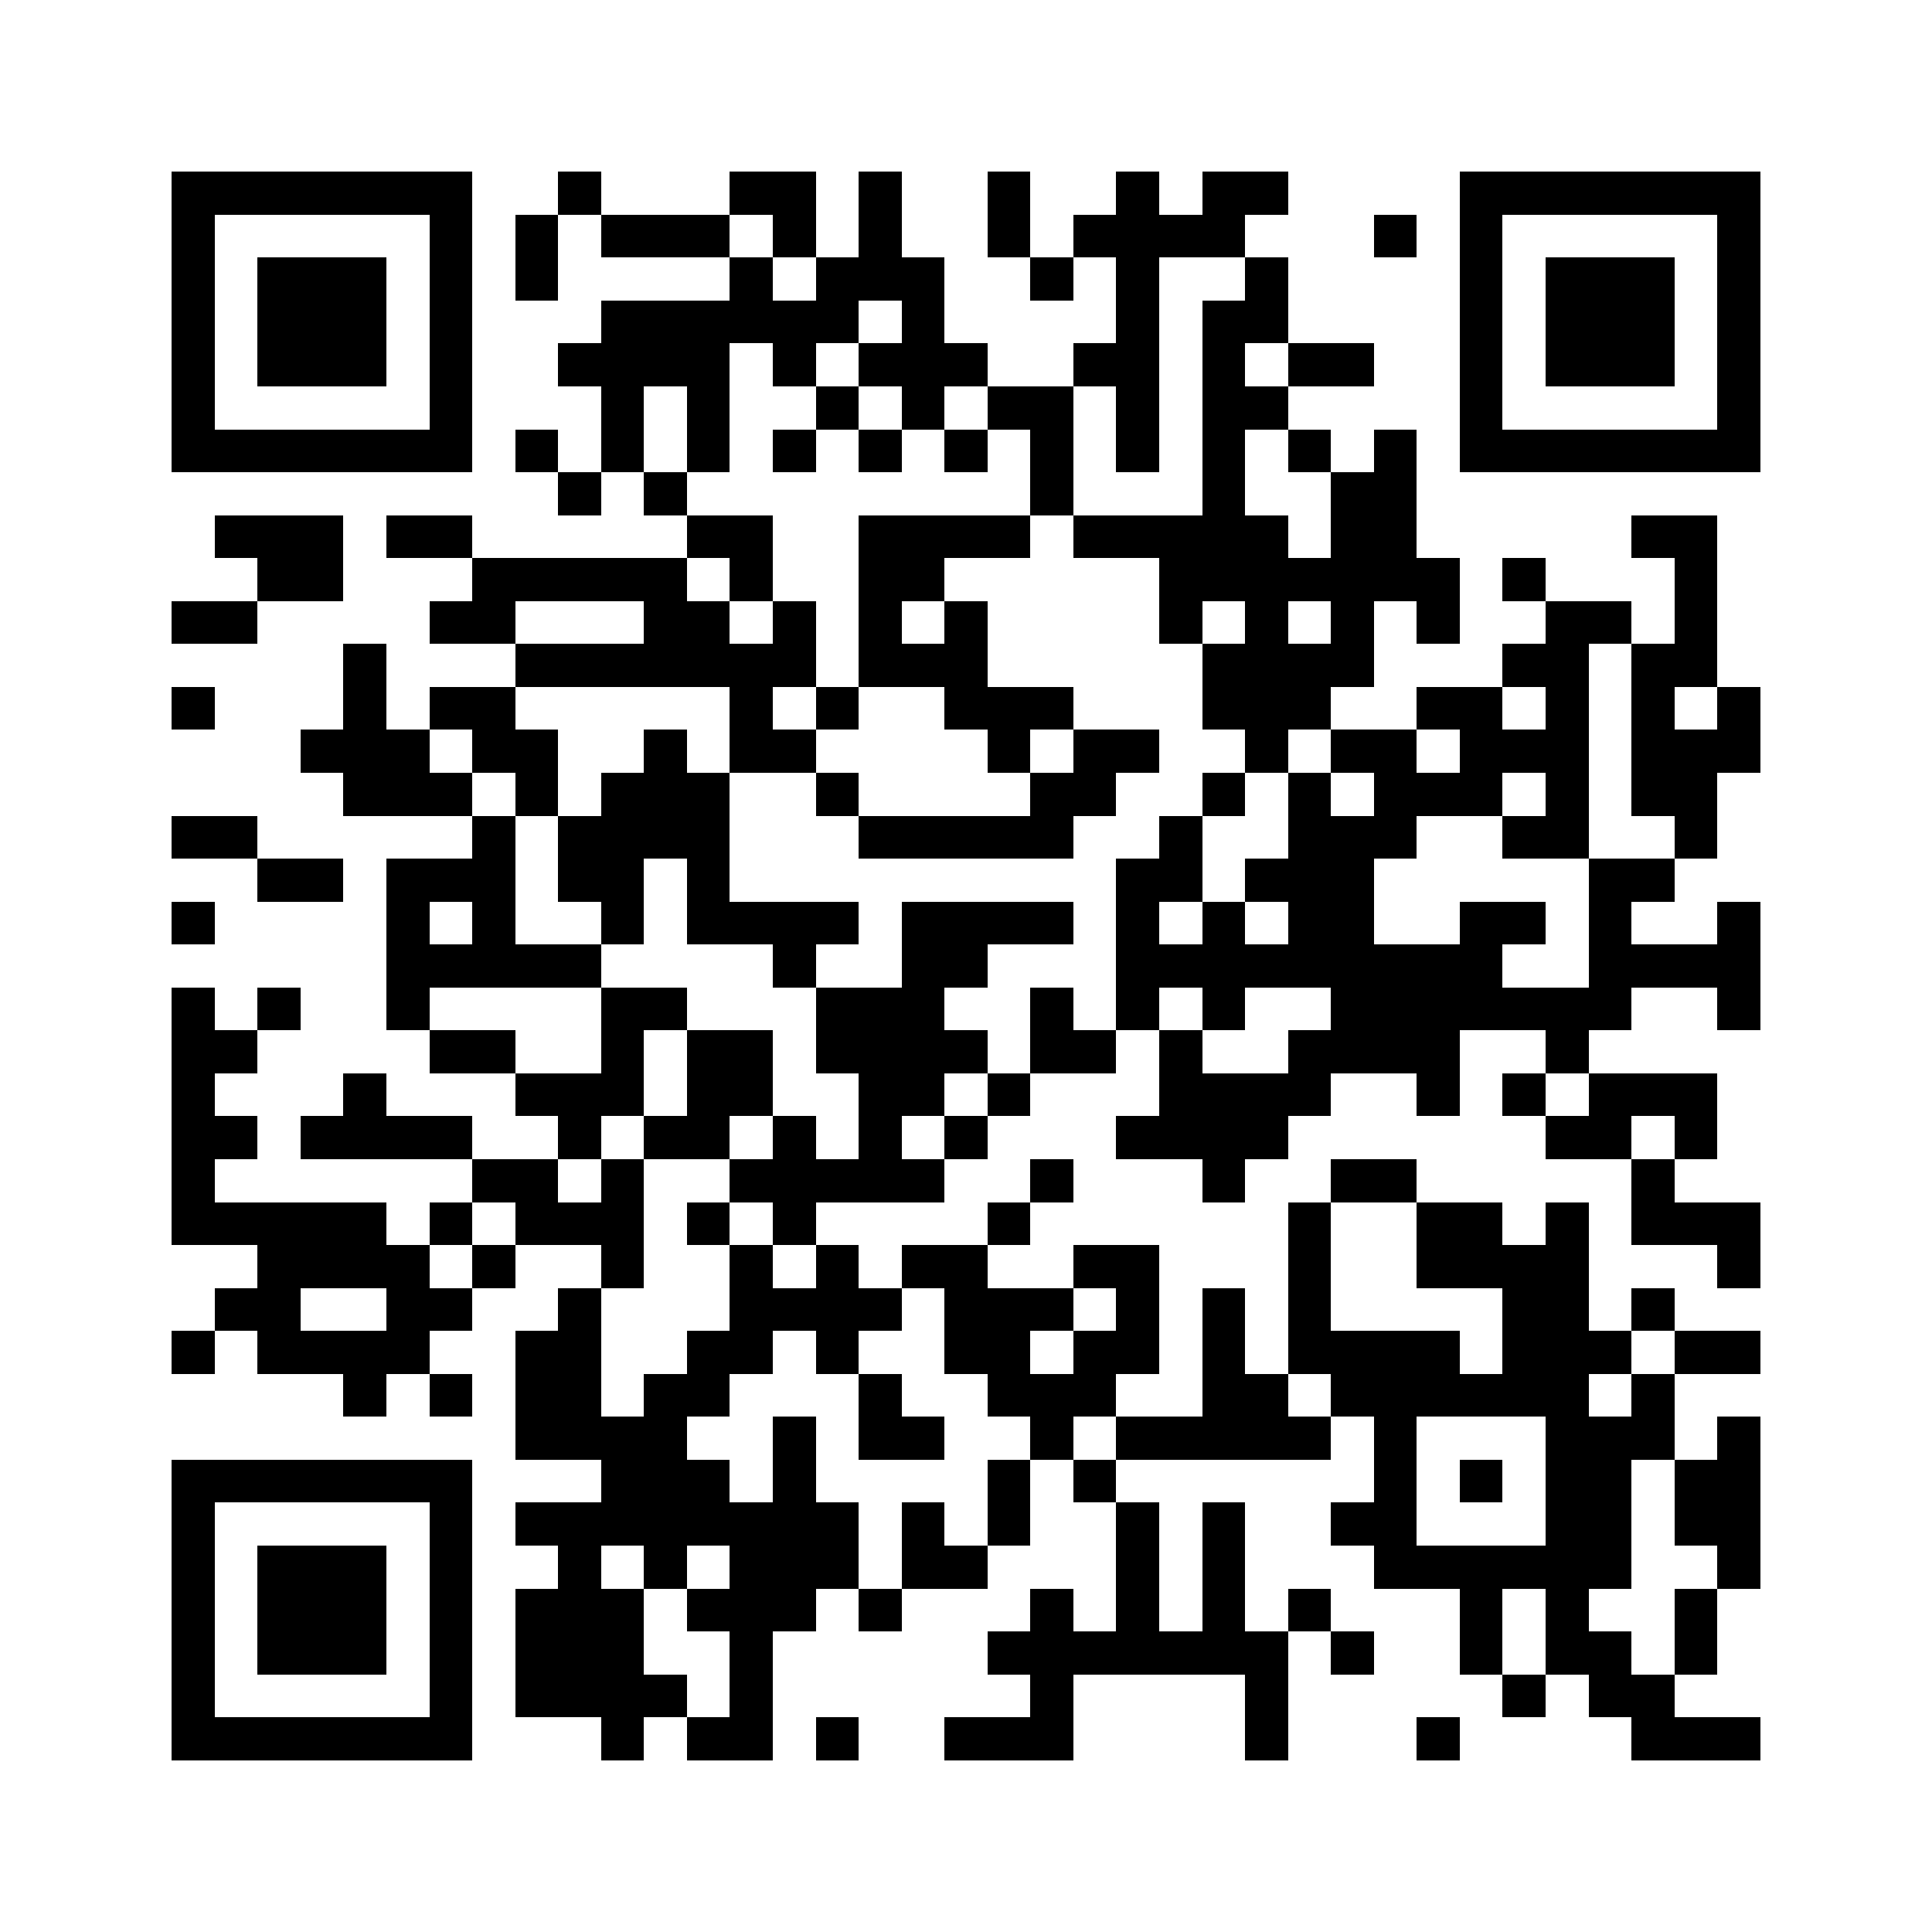 <svg xmlns="http://www.w3.org/2000/svg" viewBox="0 0 45 45" shape-rendering="crispEdges" width="900" height="900">
<rect x="0" y="0" width="45" height="45" fill="#FFF"/>
<path fill="#000" d="M4 4h7v1h-7zM13 4h1v1h-1zM17 4h2v1h-2zM20 4h1v1h-1zM23 4h1v1h-1zM26 4h1v1h-1zM28 4h2v1h-2zM34 4h7v1h-7zM4 5h1v1h-1zM10 5h1v1h-1zM12 5h1v1h-1zM14 5h3v1h-3zM18 5h1v1h-1zM20 5h1v1h-1zM23 5h1v1h-1zM25 5h4v1h-4zM32 5h1v1h-1zM34 5h1v1h-1zM40 5h1v1h-1zM4 6h1v1h-1zM6 6h3v1h-3zM10 6h1v1h-1zM12 6h1v1h-1zM17 6h1v1h-1zM19 6h3v1h-3zM24 6h1v1h-1zM26 6h1v1h-1zM29 6h1v1h-1zM34 6h1v1h-1zM36 6h3v1h-3zM40 6h1v1h-1zM4 7h1v1h-1zM6 7h3v1h-3zM10 7h1v1h-1zM14 7h6v1h-6zM21 7h1v1h-1zM26 7h1v1h-1zM28 7h2v1h-2zM34 7h1v1h-1zM36 7h3v1h-3zM40 7h1v1h-1zM4 8h1v1h-1zM6 8h3v1h-3zM10 8h1v1h-1zM13 8h4v1h-4zM18 8h1v1h-1zM20 8h3v1h-3zM25 8h2v1h-2zM28 8h1v1h-1zM30 8h2v1h-2zM34 8h1v1h-1zM36 8h3v1h-3zM40 8h1v1h-1zM4 9h1v1h-1zM10 9h1v1h-1zM14 9h1v1h-1zM16 9h1v1h-1zM19 9h1v1h-1zM21 9h1v1h-1zM23 9h2v1h-2zM26 9h1v1h-1zM28 9h2v1h-2zM34 9h1v1h-1zM40 9h1v1h-1zM4 10h7v1h-7zM12 10h1v1h-1zM14 10h1v1h-1zM16 10h1v1h-1zM18 10h1v1h-1zM20 10h1v1h-1zM22 10h1v1h-1zM24 10h1v1h-1zM26 10h1v1h-1zM28 10h1v1h-1zM30 10h1v1h-1zM32 10h1v1h-1zM34 10h7v1h-7zM13 11h1v1h-1zM15 11h1v1h-1zM24 11h1v1h-1zM28 11h1v1h-1zM31 11h2v1h-2zM5 12h3v1h-3zM9 12h2v1h-2zM16 12h2v1h-2zM20 12h4v1h-4zM25 12h5v1h-5zM31 12h2v1h-2zM38 12h2v1h-2zM6 13h2v1h-2zM11 13h5v1h-5zM17 13h1v1h-1zM20 13h2v1h-2zM27 13h7v1h-7zM35 13h1v1h-1zM39 13h1v1h-1zM4 14h2v1h-2zM10 14h2v1h-2zM15 14h2v1h-2zM18 14h1v1h-1zM20 14h1v1h-1zM22 14h1v1h-1zM27 14h1v1h-1zM29 14h1v1h-1zM31 14h1v1h-1zM33 14h1v1h-1zM36 14h2v1h-2zM39 14h1v1h-1zM8 15h1v1h-1zM12 15h7v1h-7zM20 15h3v1h-3zM28 15h4v1h-4zM35 15h2v1h-2zM38 15h2v1h-2zM4 16h1v1h-1zM8 16h1v1h-1zM10 16h2v1h-2zM17 16h1v1h-1zM19 16h1v1h-1zM22 16h3v1h-3zM28 16h3v1h-3zM33 16h2v1h-2zM36 16h1v1h-1zM38 16h1v1h-1zM40 16h1v1h-1zM7 17h3v1h-3zM11 17h2v1h-2zM15 17h1v1h-1zM17 17h2v1h-2zM23 17h1v1h-1zM25 17h2v1h-2zM29 17h1v1h-1zM31 17h2v1h-2zM34 17h3v1h-3zM38 17h3v1h-3zM8 18h3v1h-3zM12 18h1v1h-1zM14 18h3v1h-3zM19 18h1v1h-1zM24 18h2v1h-2zM28 18h1v1h-1zM30 18h1v1h-1zM32 18h3v1h-3zM36 18h1v1h-1zM38 18h2v1h-2zM4 19h2v1h-2zM11 19h1v1h-1zM13 19h4v1h-4zM20 19h5v1h-5zM27 19h1v1h-1zM30 19h3v1h-3zM35 19h2v1h-2zM39 19h1v1h-1zM6 20h2v1h-2zM9 20h3v1h-3zM13 20h2v1h-2zM16 20h1v1h-1zM26 20h2v1h-2zM29 20h3v1h-3zM37 20h2v1h-2zM4 21h1v1h-1zM9 21h1v1h-1zM11 21h1v1h-1zM14 21h1v1h-1zM16 21h4v1h-4zM21 21h4v1h-4zM26 21h1v1h-1zM28 21h1v1h-1zM30 21h2v1h-2zM34 21h2v1h-2zM37 21h1v1h-1zM40 21h1v1h-1zM9 22h5v1h-5zM18 22h1v1h-1zM21 22h2v1h-2zM26 22h9v1h-9zM37 22h4v1h-4zM4 23h1v1h-1zM6 23h1v1h-1zM9 23h1v1h-1zM14 23h2v1h-2zM19 23h3v1h-3zM24 23h1v1h-1zM26 23h1v1h-1zM28 23h1v1h-1zM31 23h7v1h-7zM40 23h1v1h-1zM4 24h2v1h-2zM10 24h2v1h-2zM14 24h1v1h-1zM16 24h2v1h-2zM19 24h4v1h-4zM24 24h2v1h-2zM27 24h1v1h-1zM30 24h4v1h-4zM36 24h1v1h-1zM4 25h1v1h-1zM8 25h1v1h-1zM12 25h3v1h-3zM16 25h2v1h-2zM20 25h2v1h-2zM23 25h1v1h-1zM27 25h4v1h-4zM33 25h1v1h-1zM35 25h1v1h-1zM37 25h3v1h-3zM4 26h2v1h-2zM7 26h4v1h-4zM13 26h1v1h-1zM15 26h2v1h-2zM18 26h1v1h-1zM20 26h1v1h-1zM22 26h1v1h-1zM26 26h4v1h-4zM36 26h2v1h-2zM39 26h1v1h-1zM4 27h1v1h-1zM11 27h2v1h-2zM14 27h1v1h-1zM17 27h5v1h-5zM24 27h1v1h-1zM28 27h1v1h-1zM31 27h2v1h-2zM38 27h1v1h-1zM4 28h5v1h-5zM10 28h1v1h-1zM12 28h3v1h-3zM16 28h1v1h-1zM18 28h1v1h-1zM23 28h1v1h-1zM30 28h1v1h-1zM33 28h2v1h-2zM36 28h1v1h-1zM38 28h3v1h-3zM6 29h4v1h-4zM11 29h1v1h-1zM14 29h1v1h-1zM17 29h1v1h-1zM19 29h1v1h-1zM21 29h2v1h-2zM25 29h2v1h-2zM30 29h1v1h-1zM33 29h4v1h-4zM40 29h1v1h-1zM5 30h2v1h-2zM9 30h2v1h-2zM13 30h1v1h-1zM17 30h4v1h-4zM22 30h3v1h-3zM26 30h1v1h-1zM28 30h1v1h-1zM30 30h1v1h-1zM35 30h2v1h-2zM38 30h1v1h-1zM4 31h1v1h-1zM6 31h4v1h-4zM12 31h2v1h-2zM16 31h2v1h-2zM19 31h1v1h-1zM22 31h2v1h-2zM25 31h2v1h-2zM28 31h1v1h-1zM30 31h4v1h-4zM35 31h3v1h-3zM39 31h2v1h-2zM8 32h1v1h-1zM10 32h1v1h-1zM12 32h2v1h-2zM15 32h2v1h-2zM20 32h1v1h-1zM23 32h3v1h-3zM28 32h2v1h-2zM31 32h6v1h-6zM38 32h1v1h-1zM12 33h4v1h-4zM18 33h1v1h-1zM20 33h2v1h-2zM24 33h1v1h-1zM26 33h5v1h-5zM32 33h1v1h-1zM36 33h3v1h-3zM40 33h1v1h-1zM4 34h7v1h-7zM14 34h3v1h-3zM18 34h1v1h-1zM23 34h1v1h-1zM25 34h1v1h-1zM32 34h1v1h-1zM34 34h1v1h-1zM36 34h2v1h-2zM39 34h2v1h-2zM4 35h1v1h-1zM10 35h1v1h-1zM12 35h8v1h-8zM21 35h1v1h-1zM23 35h1v1h-1zM26 35h1v1h-1zM28 35h1v1h-1zM31 35h2v1h-2zM36 35h2v1h-2zM39 35h2v1h-2zM4 36h1v1h-1zM6 36h3v1h-3zM10 36h1v1h-1zM13 36h1v1h-1zM15 36h1v1h-1zM17 36h3v1h-3zM21 36h2v1h-2zM26 36h1v1h-1zM28 36h1v1h-1zM32 36h6v1h-6zM40 36h1v1h-1zM4 37h1v1h-1zM6 37h3v1h-3zM10 37h1v1h-1zM12 37h3v1h-3zM16 37h3v1h-3zM20 37h1v1h-1zM24 37h1v1h-1zM26 37h1v1h-1zM28 37h1v1h-1zM30 37h1v1h-1zM34 37h1v1h-1zM36 37h1v1h-1zM39 37h1v1h-1zM4 38h1v1h-1zM6 38h3v1h-3zM10 38h1v1h-1zM12 38h3v1h-3zM17 38h1v1h-1zM23 38h7v1h-7zM31 38h1v1h-1zM34 38h1v1h-1zM36 38h2v1h-2zM39 38h1v1h-1zM4 39h1v1h-1zM10 39h1v1h-1zM12 39h4v1h-4zM17 39h1v1h-1zM24 39h1v1h-1zM29 39h1v1h-1zM35 39h1v1h-1zM37 39h2v1h-2zM4 40h7v1h-7zM14 40h1v1h-1zM16 40h2v1h-2zM19 40h1v1h-1zM22 40h3v1h-3zM29 40h1v1h-1zM33 40h1v1h-1zM38 40h3v1h-3z"/>
</svg>